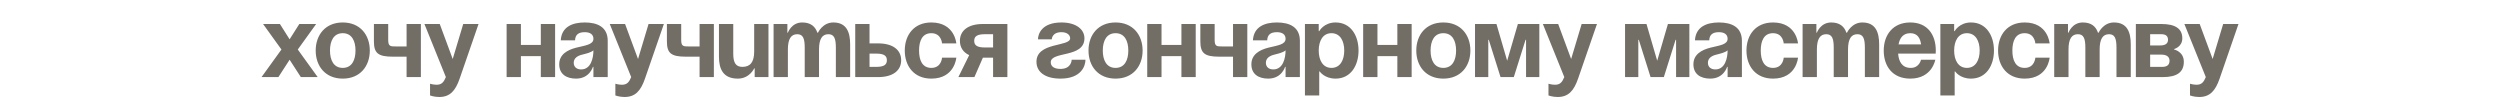<?xml version="1.0" encoding="UTF-8"?> <svg xmlns="http://www.w3.org/2000/svg" width="1200" height="47" viewBox="0 0 1200 47" fill="none"> <path d="M134.359 11.52L139.014 18.87L143.669 11.52H151.754L142.934 23.77L152.489 37H144.404L139.014 28.67L133.624 37H125.539L135.094 23.77L126.274 11.52H134.359ZM158.394 24.26C158.394 28.866 160.158 32.59 164.519 32.59C168.88 32.59 170.644 28.866 170.644 24.26C170.644 19.654 168.88 15.93 164.519 15.93C160.158 15.93 158.394 19.654 158.394 24.26ZM151.534 24.26C151.534 16.812 156.14 10.785 164.519 10.785C172.898 10.785 177.504 16.812 177.504 24.26C177.504 31.708 172.898 37.735 164.519 37.735C156.14 37.735 151.534 31.708 151.534 24.26ZM202.02 11.52V37H195.16V27.2H188.545C181.44 27.2 179.48 25.485 179.48 19.85V11.52H186.34V19.115C186.34 22.3 187.32 22.3 190.26 22.3H195.16V11.52H202.02ZM229.699 11.52L220.634 37.735C218.625 43.566 215.979 46.555 210.834 46.555C208.384 46.555 206.424 45.82 206.424 45.82V40.185C206.424 40.185 207.894 40.675 209.609 40.675C212.059 40.675 213.039 39.352 214.019 37L203.729 11.52H211.079L217.302 28.327L222.349 11.52H229.699ZM259.591 37V26.955H250.036V37H243.176V11.52H250.036V21.565H259.591V11.52H266.451V37H259.591ZM276.025 19.36H269.165C269.557 12.843 274.8 10.785 280.68 10.785C286.805 10.785 291.705 12.99 291.705 19.605V37H284.845V32.1H284.6C284.6 32.1 283.032 37.735 276.515 37.735C271.86 37.735 268.43 35.579 268.43 30.875C268.43 26.122 272.35 23.966 276.564 22.888C280.827 21.81 284.845 21.467 284.845 18.625C284.845 16.616 283.375 15.44 280.68 15.44C277.74 15.44 276.123 16.616 276.025 19.36ZM284.845 24.162C283.718 25.191 281.415 25.73 279.455 26.22C277.25 26.759 275.388 27.886 275.388 30.14C275.388 32.1 276.76 33.325 278.965 33.325C283.62 33.325 284.845 27.935 284.845 24.162ZM318.655 11.52L309.59 37.735C307.581 43.566 304.935 46.555 299.79 46.555C297.34 46.555 295.38 45.82 295.38 45.82V40.185C295.38 40.185 296.85 40.675 298.565 40.675C301.015 40.675 301.995 39.352 302.975 37L292.685 11.52H300.035L306.258 28.327L311.305 11.52H318.655ZM342.655 11.52V37H335.795V27.2H329.18C322.075 27.2 320.115 25.485 320.115 19.85V11.52H326.975V19.115C326.975 22.3 327.955 22.3 330.895 22.3H335.795V11.52H342.655ZM368.865 11.52V37H362.25V32.835H362.005C362.005 32.835 359.8 37.735 354.165 37.735C347.06 37.735 345.1 33.08 345.1 27.2V11.52H351.96V25.73C351.96 30.14 353.185 32.1 356.37 32.1C360.045 32.1 362.005 29.895 362.005 24.75V11.52H368.865ZM386.267 37V22.79C386.267 18.38 385.385 16.42 382.69 16.42C379.75 16.42 378.182 18.625 378.182 23.77V37H371.322V11.52H377.937V15.685H378.182C378.182 15.685 379.897 10.785 385.042 10.785C389.158 10.785 391.363 12.745 392.343 15.734L392.392 15.685H392.637C392.637 15.685 394.842 10.785 399.987 10.785C406.357 10.785 408.072 15.44 408.072 21.32V37H401.212V22.79C401.212 18.38 400.33 16.42 397.635 16.42C394.695 16.42 393.127 18.625 393.127 23.77V37H386.267ZM410.513 37V11.52H417.373V20.83H421.538C428.643 20.83 432.563 24.015 432.563 28.915C432.563 33.815 428.643 37 421.538 37H410.513ZM420.558 25.73H417.373V32.1H420.558C424.233 32.1 425.703 31.12 425.703 28.915C425.703 26.71 424.233 25.73 420.558 25.73ZM434.289 24.26C434.289 16.812 438.699 10.785 447.029 10.785C458.299 10.785 459.034 20.83 459.034 20.83H452.174C452.174 20.83 451.929 15.93 447.029 15.93C442.668 15.93 441.149 19.654 441.149 24.26C441.149 28.866 442.668 32.59 447.029 32.59C451.929 32.59 452.174 27.69 452.174 27.69H459.034C459.034 27.69 458.299 37.735 447.029 37.735C438.699 37.735 434.289 31.708 434.289 24.26ZM483.542 11.52V37H476.682V27.69H471.782L467.715 37H460.022L465.216 26.465C462.276 25.093 460.757 22.692 460.757 19.605C460.757 14.705 464.677 11.52 471.782 11.52H483.542ZM472.762 22.79H476.682V16.42H472.762C469.087 16.42 467.617 17.4 467.617 19.605C467.617 21.81 469.087 22.79 472.762 22.79ZM514.406 28.67H521.021C521.021 31.61 519.061 37.735 509.016 37.735C501.666 37.735 497.501 34.55 497.501 29.65C497.501 20.095 513.671 22.545 513.671 18.38C513.671 16.812 512.201 15.44 509.506 15.44C504.851 15.44 504.851 18.87 504.851 18.87H498.236C498.236 16.42 499.951 10.785 509.506 10.785C516.366 10.785 520.531 13.97 520.531 18.38C520.531 27.935 504.361 24.456 504.361 29.895C504.361 31.365 505.341 33.08 509.016 33.08C514.406 33.08 514.406 28.67 514.406 28.67ZM529.34 24.26C529.34 28.866 531.104 32.59 535.465 32.59C539.826 32.59 541.59 28.866 541.59 24.26C541.59 19.654 539.826 15.93 535.465 15.93C531.104 15.93 529.34 19.654 529.34 24.26ZM522.48 24.26C522.48 16.812 527.086 10.785 535.465 10.785C543.844 10.785 548.45 16.812 548.45 24.26C548.45 31.708 543.844 37.735 535.465 37.735C527.086 37.735 522.48 31.708 522.48 24.26ZM567.085 37V26.955H557.53V37H550.67V11.52H557.53V21.565H567.085V11.52H573.945V37H567.085ZM598.709 11.52V37H591.849V27.2H585.234C578.129 27.2 576.169 25.485 576.169 19.85V11.52H583.029V19.115C583.029 22.3 584.009 22.3 586.949 22.3H591.849V11.52H598.709ZM608.258 19.36H601.398C601.79 12.843 607.033 10.785 612.913 10.785C619.038 10.785 623.938 12.99 623.938 19.605V37H617.078V32.1H616.833C616.833 32.1 615.265 37.735 608.748 37.735C604.093 37.735 600.663 35.579 600.663 30.875C600.663 26.122 604.583 23.966 608.797 22.888C613.06 21.81 617.078 21.467 617.078 18.625C617.078 16.616 615.608 15.44 612.913 15.44C609.973 15.44 608.356 16.616 608.258 19.36ZM617.078 24.162C615.951 25.191 613.648 25.73 611.688 26.22C609.483 26.759 607.621 27.886 607.621 30.14C607.621 32.1 608.993 33.325 611.198 33.325C615.853 33.325 617.078 27.935 617.078 24.162ZM626.371 45.82V11.52H632.986V14.95H633.231C633.231 14.95 635.436 10.785 641.071 10.785C648.421 10.785 652.096 17.155 652.096 24.26C652.096 31.365 648.421 37.735 641.071 37.735C635.681 37.735 633.476 34.305 633.476 34.305H633.231V45.82H626.371ZM632.986 24.26C632.986 28.866 634.946 32.59 639.111 32.59C643.276 32.59 645.236 28.866 645.236 24.26C645.236 19.654 643.276 15.93 639.111 15.93C634.946 15.93 632.986 19.654 632.986 24.26ZM670.731 37V26.955H661.176V37H654.316V11.52H661.176V21.565H670.731V11.52H677.591V37H670.731ZM686.675 24.26C686.675 28.866 688.439 32.59 692.8 32.59C697.161 32.59 698.925 28.866 698.925 24.26C698.925 19.654 697.161 15.93 692.8 15.93C688.439 15.93 686.675 19.654 686.675 24.26ZM679.815 24.26C679.815 16.812 684.421 10.785 692.8 10.785C701.179 10.785 705.785 16.812 705.785 24.26C705.785 31.708 701.179 37.735 692.8 37.735C684.421 37.735 679.815 31.708 679.815 24.26ZM738.876 11.52V37H732.506V19.115H732.261L726.626 37H720.256L714.621 19.115H714.376V37H708.006V11.52H718.296L723.441 29.16L728.586 11.52H738.876ZM766.545 11.52L757.48 37.735C755.471 43.566 752.825 46.555 747.68 46.555C745.23 46.555 743.27 45.82 743.27 45.82V40.185C743.27 40.185 744.74 40.675 746.455 40.675C748.905 40.675 749.885 39.352 750.865 37L740.575 11.52H747.925L754.148 28.327L759.195 11.52H766.545ZM810.892 11.52V37H804.522V19.115H804.277L798.642 37H792.272L786.637 19.115H786.392V37H780.022V11.52H790.312L795.457 29.16L800.602 11.52H810.892ZM820.432 19.36H813.572C813.964 12.843 819.207 10.785 825.087 10.785C831.212 10.785 836.112 12.99 836.112 19.605V37H829.252V32.1H829.007C829.007 32.1 827.439 37.735 820.922 37.735C816.267 37.735 812.837 35.579 812.837 30.875C812.837 26.122 816.757 23.966 820.971 22.888C825.234 21.81 829.252 21.467 829.252 18.625C829.252 16.616 827.782 15.44 825.087 15.44C822.147 15.44 820.53 16.616 820.432 19.36ZM829.252 24.162C828.125 25.191 825.822 25.73 823.862 26.22C821.657 26.759 819.795 27.886 819.795 30.14C819.795 32.1 821.167 33.325 823.372 33.325C828.027 33.325 829.252 27.935 829.252 24.162ZM838.3 24.26C838.3 16.812 842.71 10.785 851.04 10.785C862.31 10.785 863.045 20.83 863.045 20.83H856.185C856.185 20.83 855.94 15.93 851.04 15.93C846.679 15.93 845.16 19.654 845.16 24.26C845.16 28.866 846.679 32.59 851.04 32.59C855.94 32.59 856.185 27.69 856.185 27.69H863.045C863.045 27.69 862.31 37.735 851.04 37.735C842.71 37.735 838.3 31.708 838.3 24.26ZM880.191 37V22.79C880.191 18.38 879.309 16.42 876.614 16.42C873.674 16.42 872.106 18.625 872.106 23.77V37H865.246V11.52H871.861V15.685H872.106C872.106 15.685 873.821 10.785 878.966 10.785C883.082 10.785 885.287 12.745 886.267 15.734L886.316 15.685H886.561C886.561 15.685 888.766 10.785 893.911 10.785C900.281 10.785 901.996 15.44 901.996 21.32V37H895.136V22.79C895.136 18.38 894.254 16.42 891.559 16.42C888.619 16.42 887.051 18.625 887.051 23.77V37H880.191ZM904.191 24.26C904.191 16.812 908.552 10.785 916.931 10.785C925.31 10.785 929.181 16.812 929.181 24.26C929.181 24.848 929.132 25.73 929.132 25.73H911.1C911.394 29.65 913.06 32.59 917.176 32.59C921.341 32.59 922.076 28.67 922.076 28.67H928.936C928.936 28.67 927.466 37.735 916.931 37.735C908.356 37.735 904.191 31.708 904.191 24.26ZM916.931 15.93C913.55 15.93 911.884 18.184 911.296 21.32H922.125C921.684 18.184 920.312 15.93 916.931 15.93ZM931.377 45.82V11.52H937.992V14.95H938.237C938.237 14.95 940.442 10.785 946.077 10.785C953.427 10.785 957.102 17.155 957.102 24.26C957.102 31.365 953.427 37.735 946.077 37.735C940.687 37.735 938.482 34.305 938.482 34.305H938.237V45.82H931.377ZM937.992 24.26C937.992 28.866 939.952 32.59 944.117 32.59C948.282 32.59 950.242 28.866 950.242 24.26C950.242 19.654 948.282 15.93 944.117 15.93C939.952 15.93 937.992 19.654 937.992 24.26ZM959.077 24.26C959.077 16.812 963.487 10.785 971.817 10.785C983.087 10.785 983.822 20.83 983.822 20.83H976.962C976.962 20.83 976.717 15.93 971.817 15.93C967.456 15.93 965.937 19.654 965.937 24.26C965.937 28.866 967.456 32.59 971.817 32.59C976.717 32.59 976.962 27.69 976.962 27.69H983.822C983.822 27.69 983.087 37.735 971.817 37.735C963.487 37.735 959.077 31.708 959.077 24.26ZM1000.97 37V22.79C1000.97 18.38 1000.09 16.42 997.391 16.42C994.451 16.42 992.883 18.625 992.883 23.77V37H986.023V11.52H992.638V15.685H992.883C992.883 15.685 994.598 10.785 999.743 10.785C1003.86 10.785 1006.06 12.745 1007.04 15.734L1007.09 15.685H1007.34C1007.34 15.685 1009.54 10.785 1014.69 10.785C1021.06 10.785 1022.77 15.44 1022.77 21.32V37H1015.91V22.79C1015.91 18.38 1015.03 16.42 1012.34 16.42C1009.4 16.42 1007.83 18.625 1007.83 23.77V37H1000.97ZM1025.21 37V11.52H1037.46C1044.08 11.52 1047.51 13.725 1047.51 18.38C1047.51 22.545 1043.59 23.525 1043.59 23.525V23.77C1043.59 23.77 1048.24 24.75 1048.24 29.65C1048.24 34.55 1045.06 37 1038.2 37H1025.21ZM1037.46 26.22H1032.07V32.1H1037.95C1040.16 32.1 1041.38 31.12 1041.38 29.16C1041.38 27.2 1039.91 26.22 1037.46 26.22ZM1032.07 21.81H1036.97C1039.42 21.81 1040.65 20.83 1040.65 19.115C1040.65 17.4 1039.67 16.42 1037.46 16.42H1032.07V21.81ZM1074.47 11.52L1065.41 37.735C1063.4 43.566 1060.75 46.555 1055.61 46.555C1053.16 46.555 1051.2 45.82 1051.2 45.82V40.185C1051.2 40.185 1052.67 40.675 1054.38 40.675C1056.83 40.675 1057.81 39.352 1058.79 37L1048.5 11.52H1055.85L1062.07 28.327L1067.12 11.52H1074.47Z" fill="#726D65"></path> </svg> 